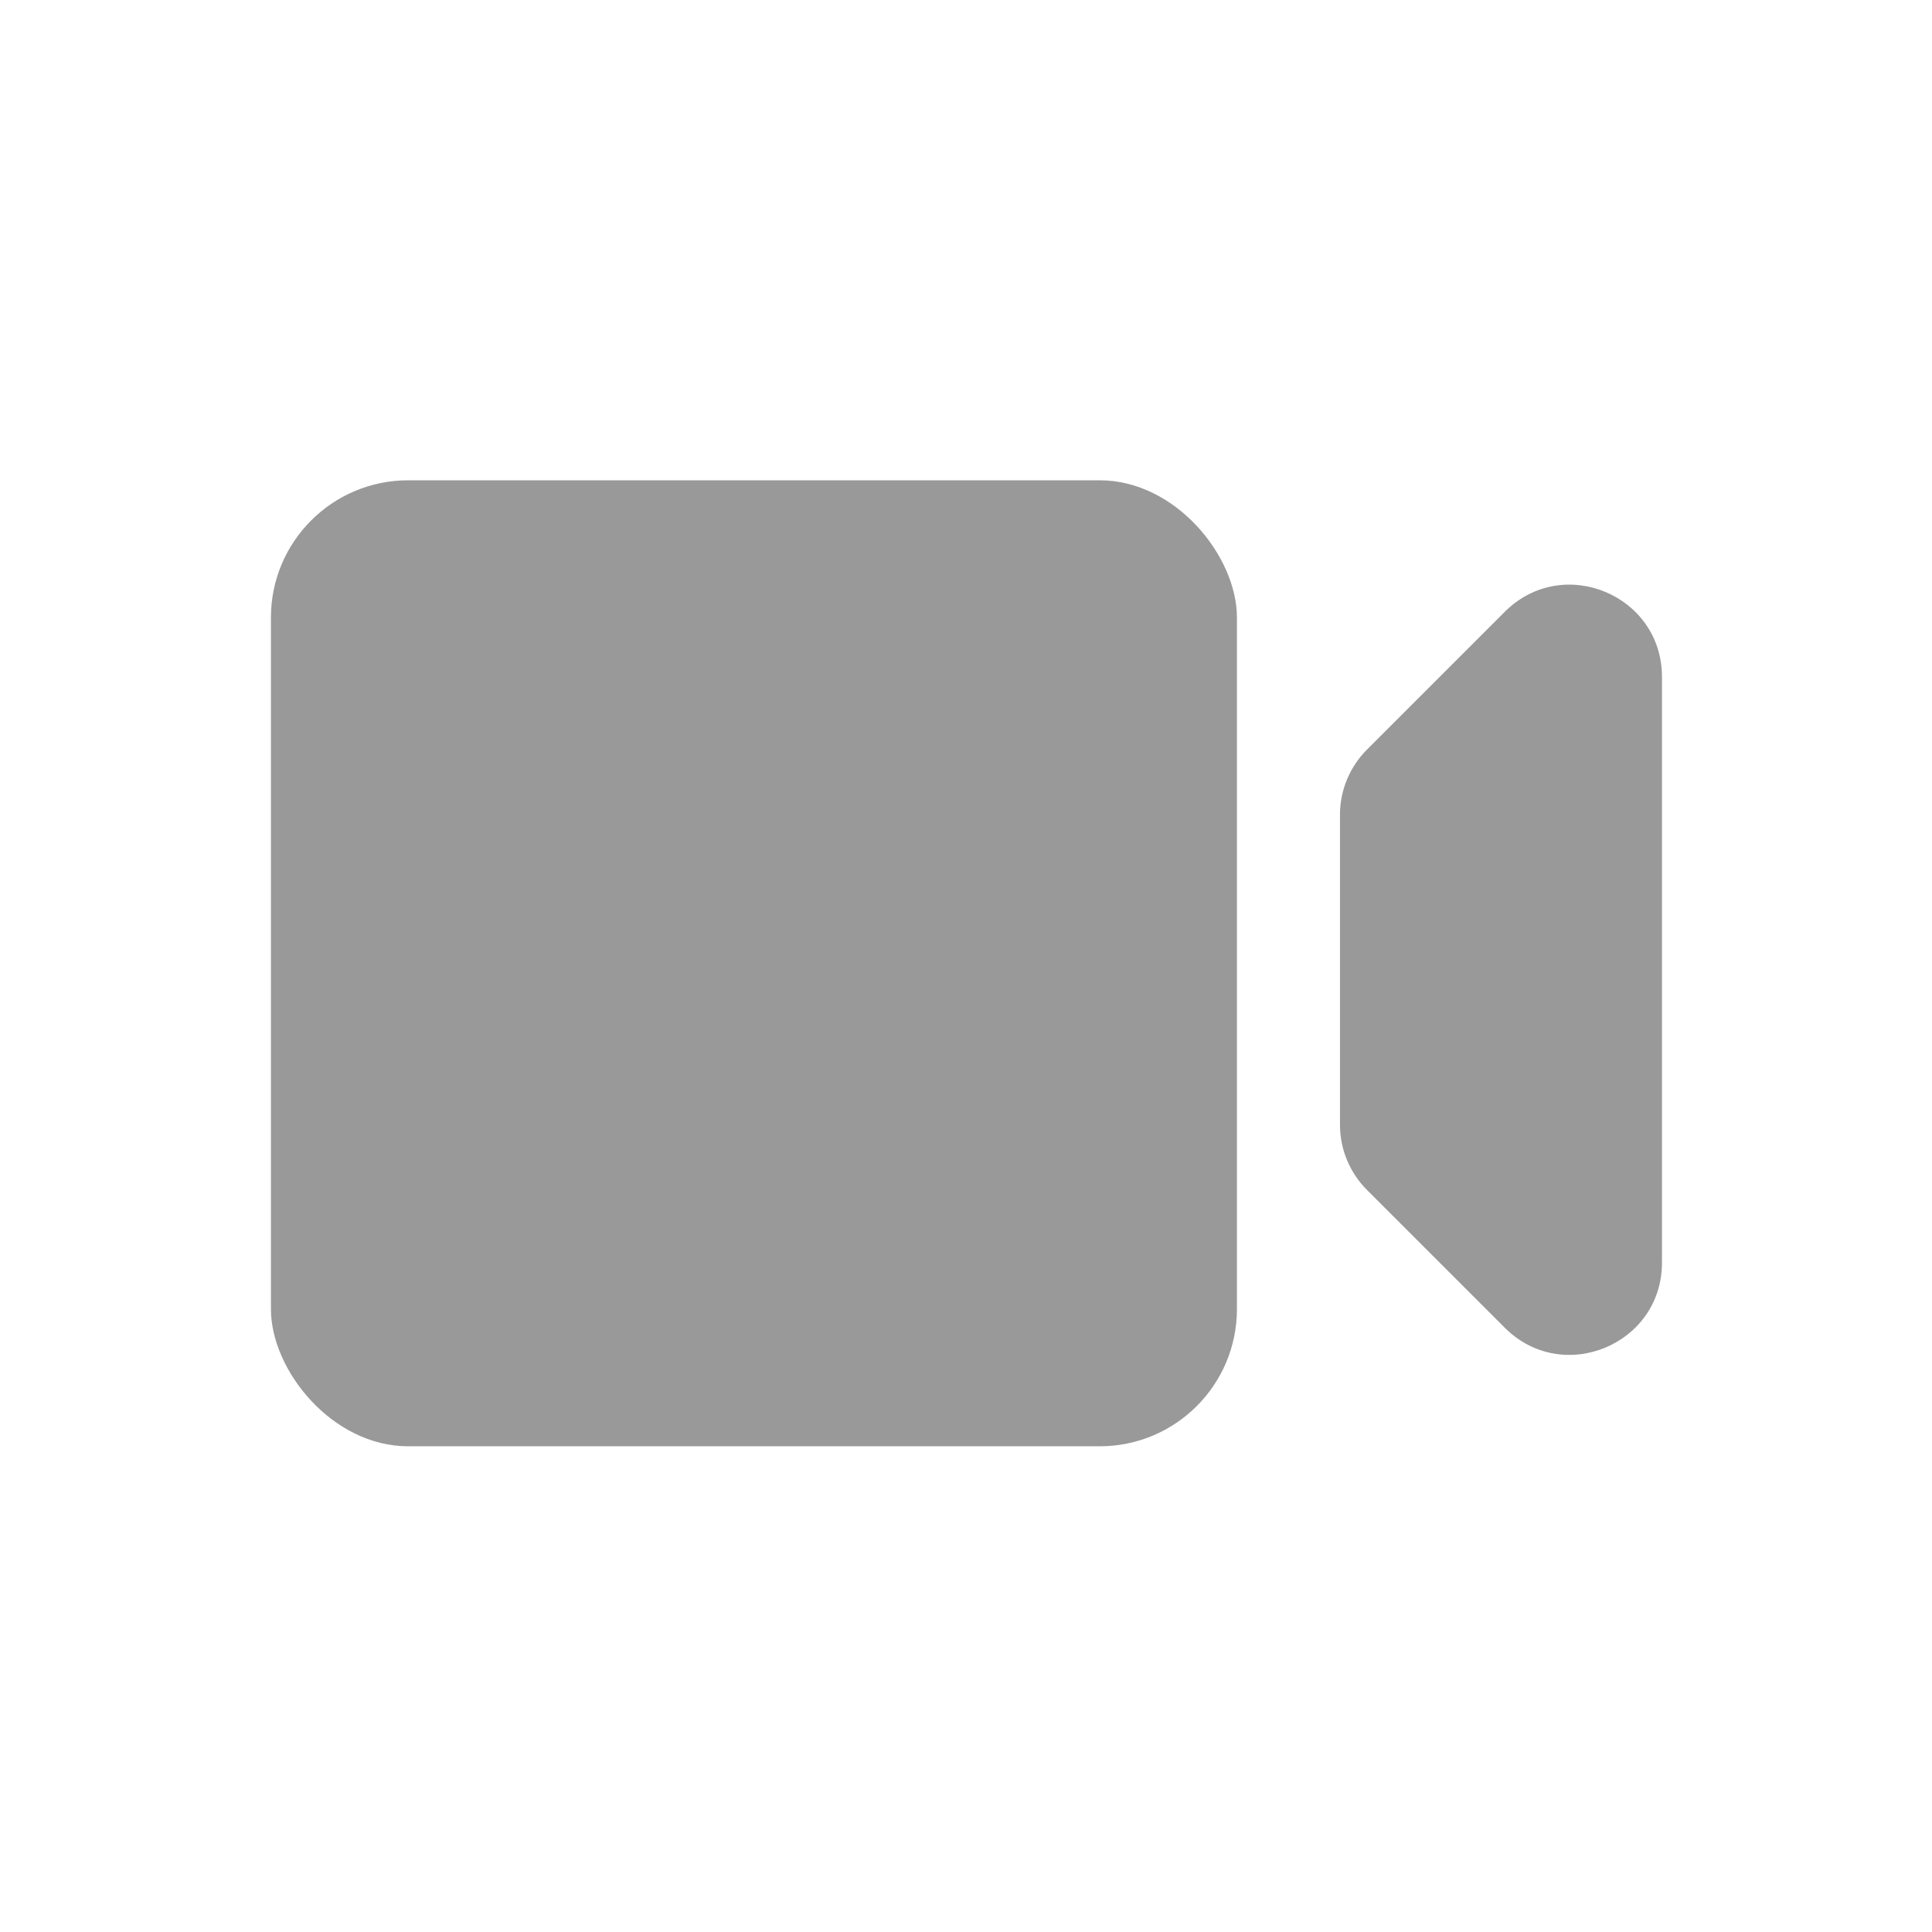 <?xml version="1.0" encoding="UTF-8"?>
<svg id="Layer_1" xmlns="http://www.w3.org/2000/svg" version="1.1" viewBox="0 0 300 300">
  <!-- Generator: Adobe Illustrator 29.3.0, SVG Export Plug-In . SVG Version: 2.1.0 Build 146)  -->
  <defs>
    <style>
      .st0 {
        fill: #999;
      }
    </style>
  </defs>
  <rect class="st0" x="42.07" y="74.58" width="150" height="150" rx="21.31" ry="21.31"/>
  <path class="st0" d="M233.66,206.17l-21.4-21.4c-2.68-2.68-4.19-6.32-4.19-10.11v-48.15c0-3.79,1.51-7.43,4.19-10.11l21.4-21.4c9.01-9.01,24.41-2.63,24.41,10.11v90.95c0,12.74-15.4,19.12-24.41,10.11Z"/>
</svg>
